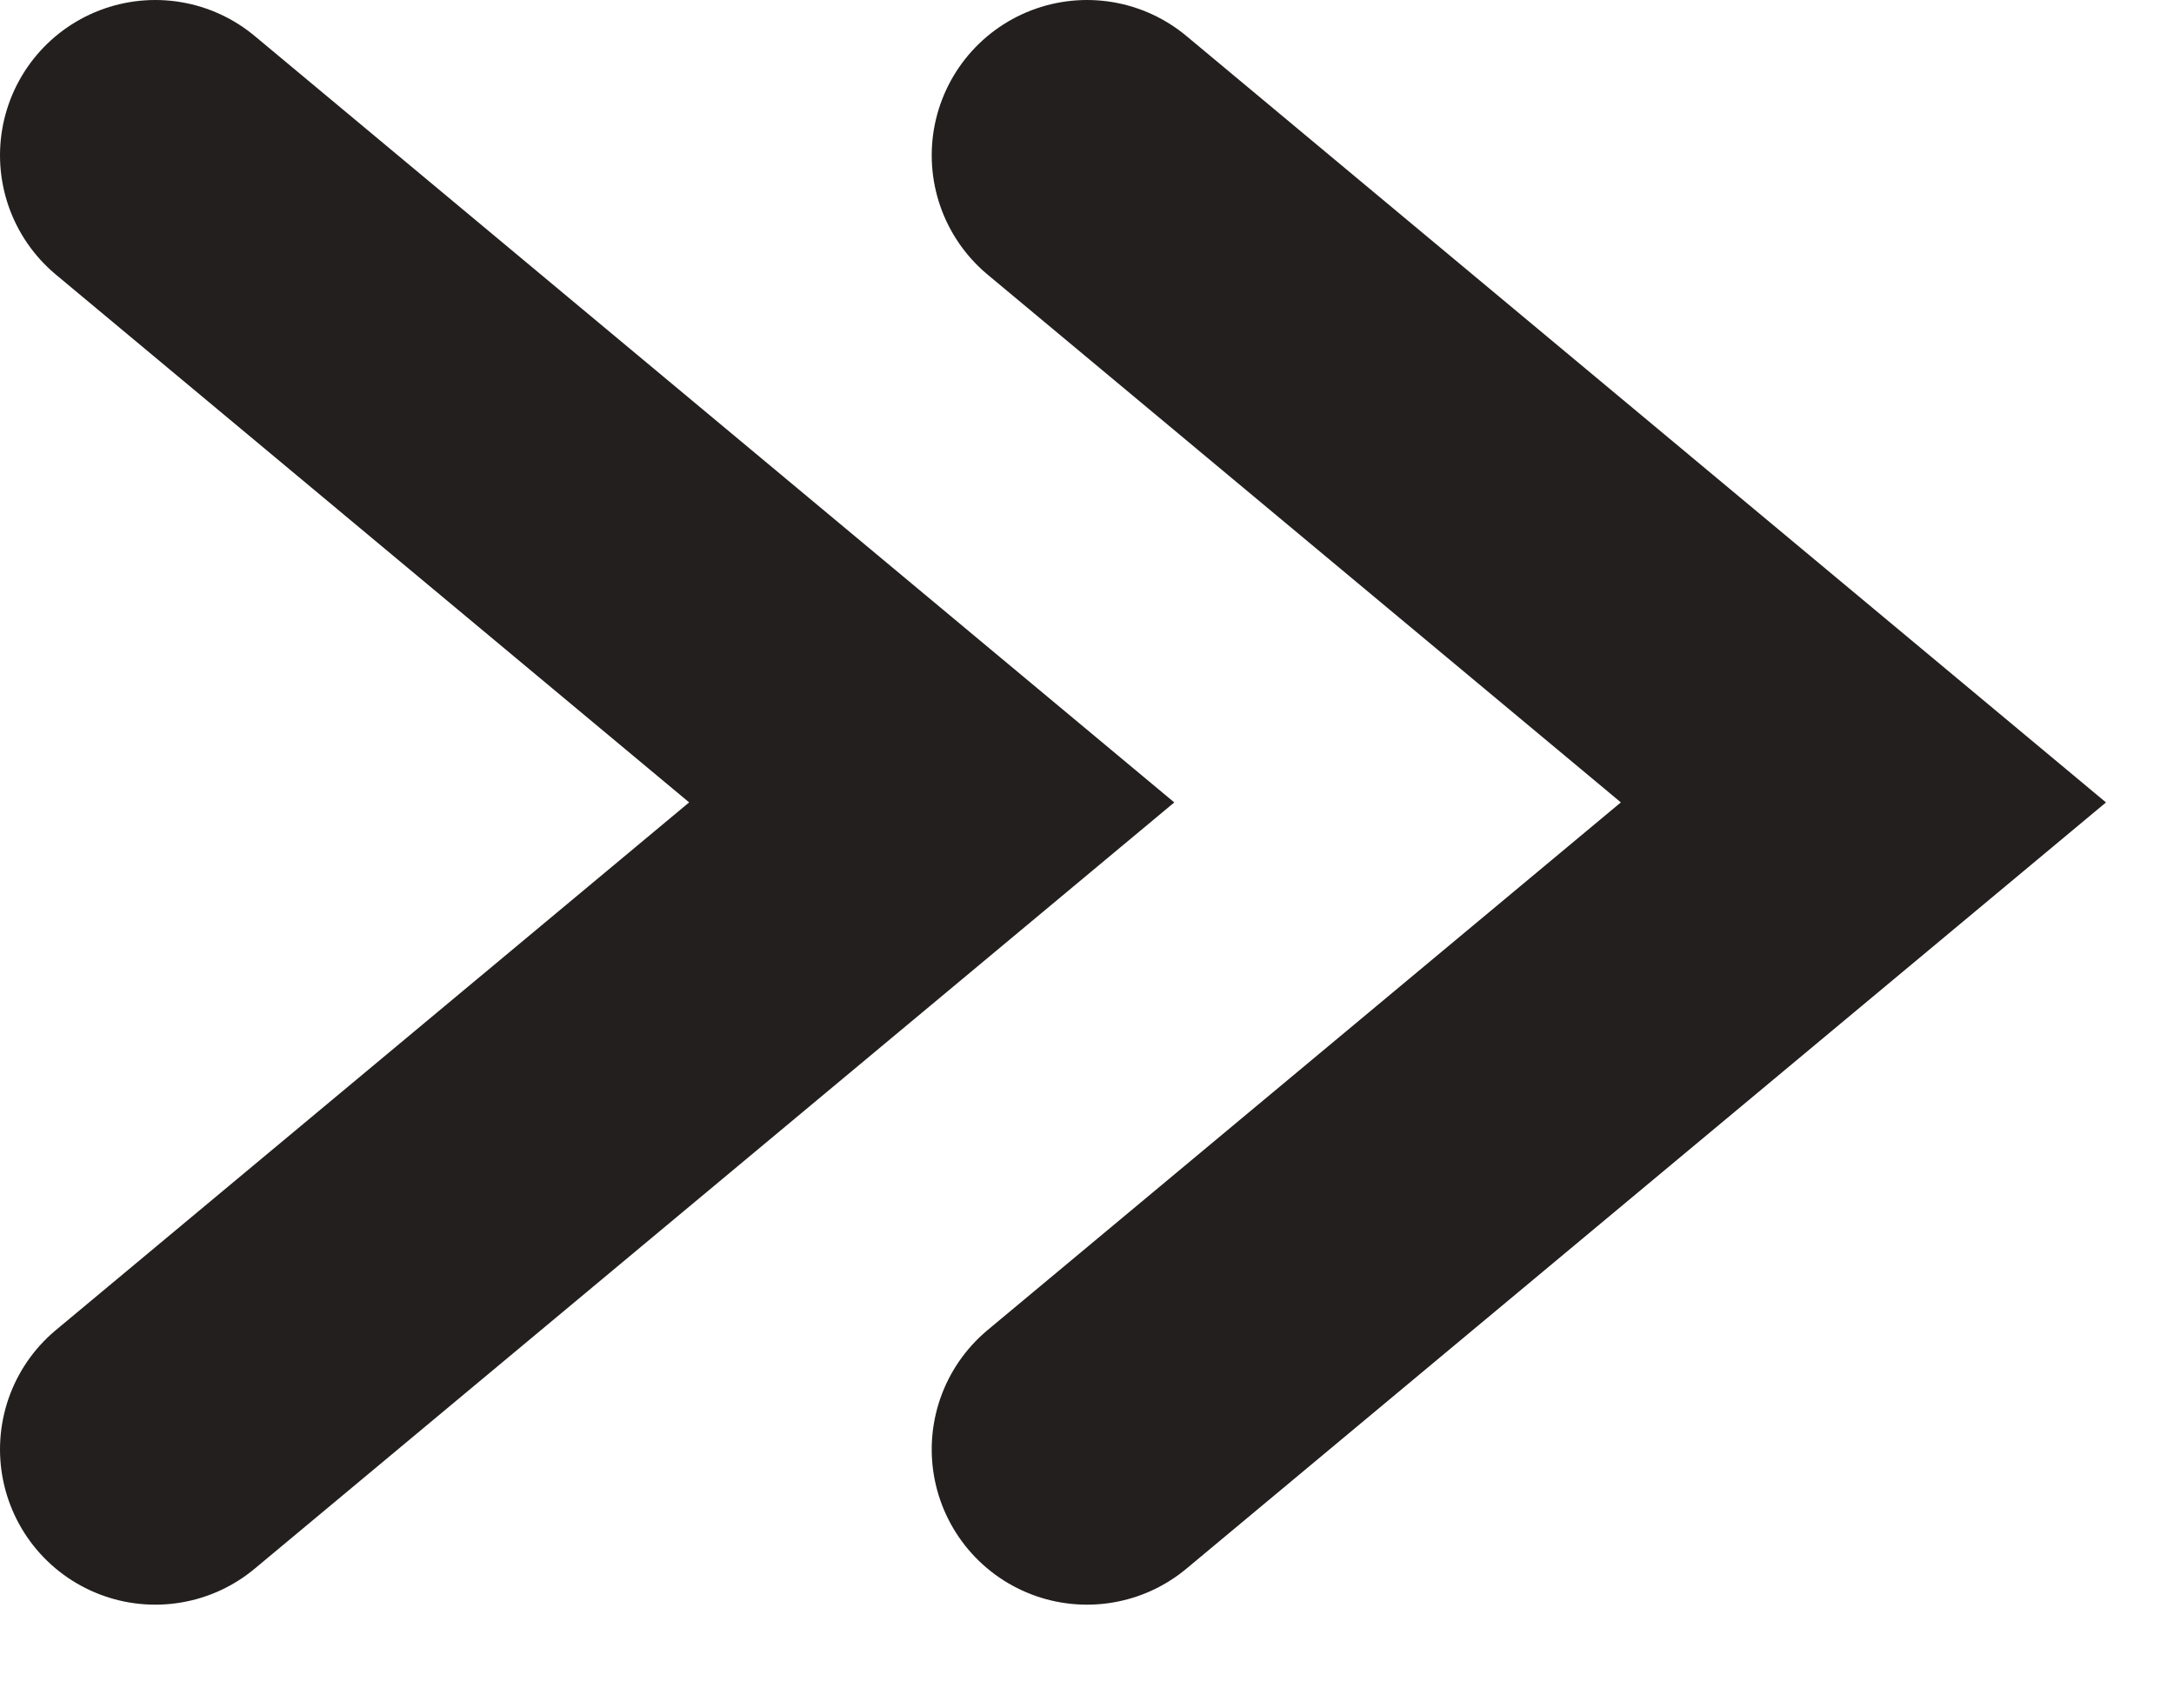 <svg width="14" height="11" viewBox="0 0 14 11" fill="none" xmlns="http://www.w3.org/2000/svg">
<path d="M1 9.333L6 5.167L1 1M7 9.333L12 5.167L7 1" stroke="#241F1F" stroke-width="2" stroke-linecap="round"/>
</svg>
